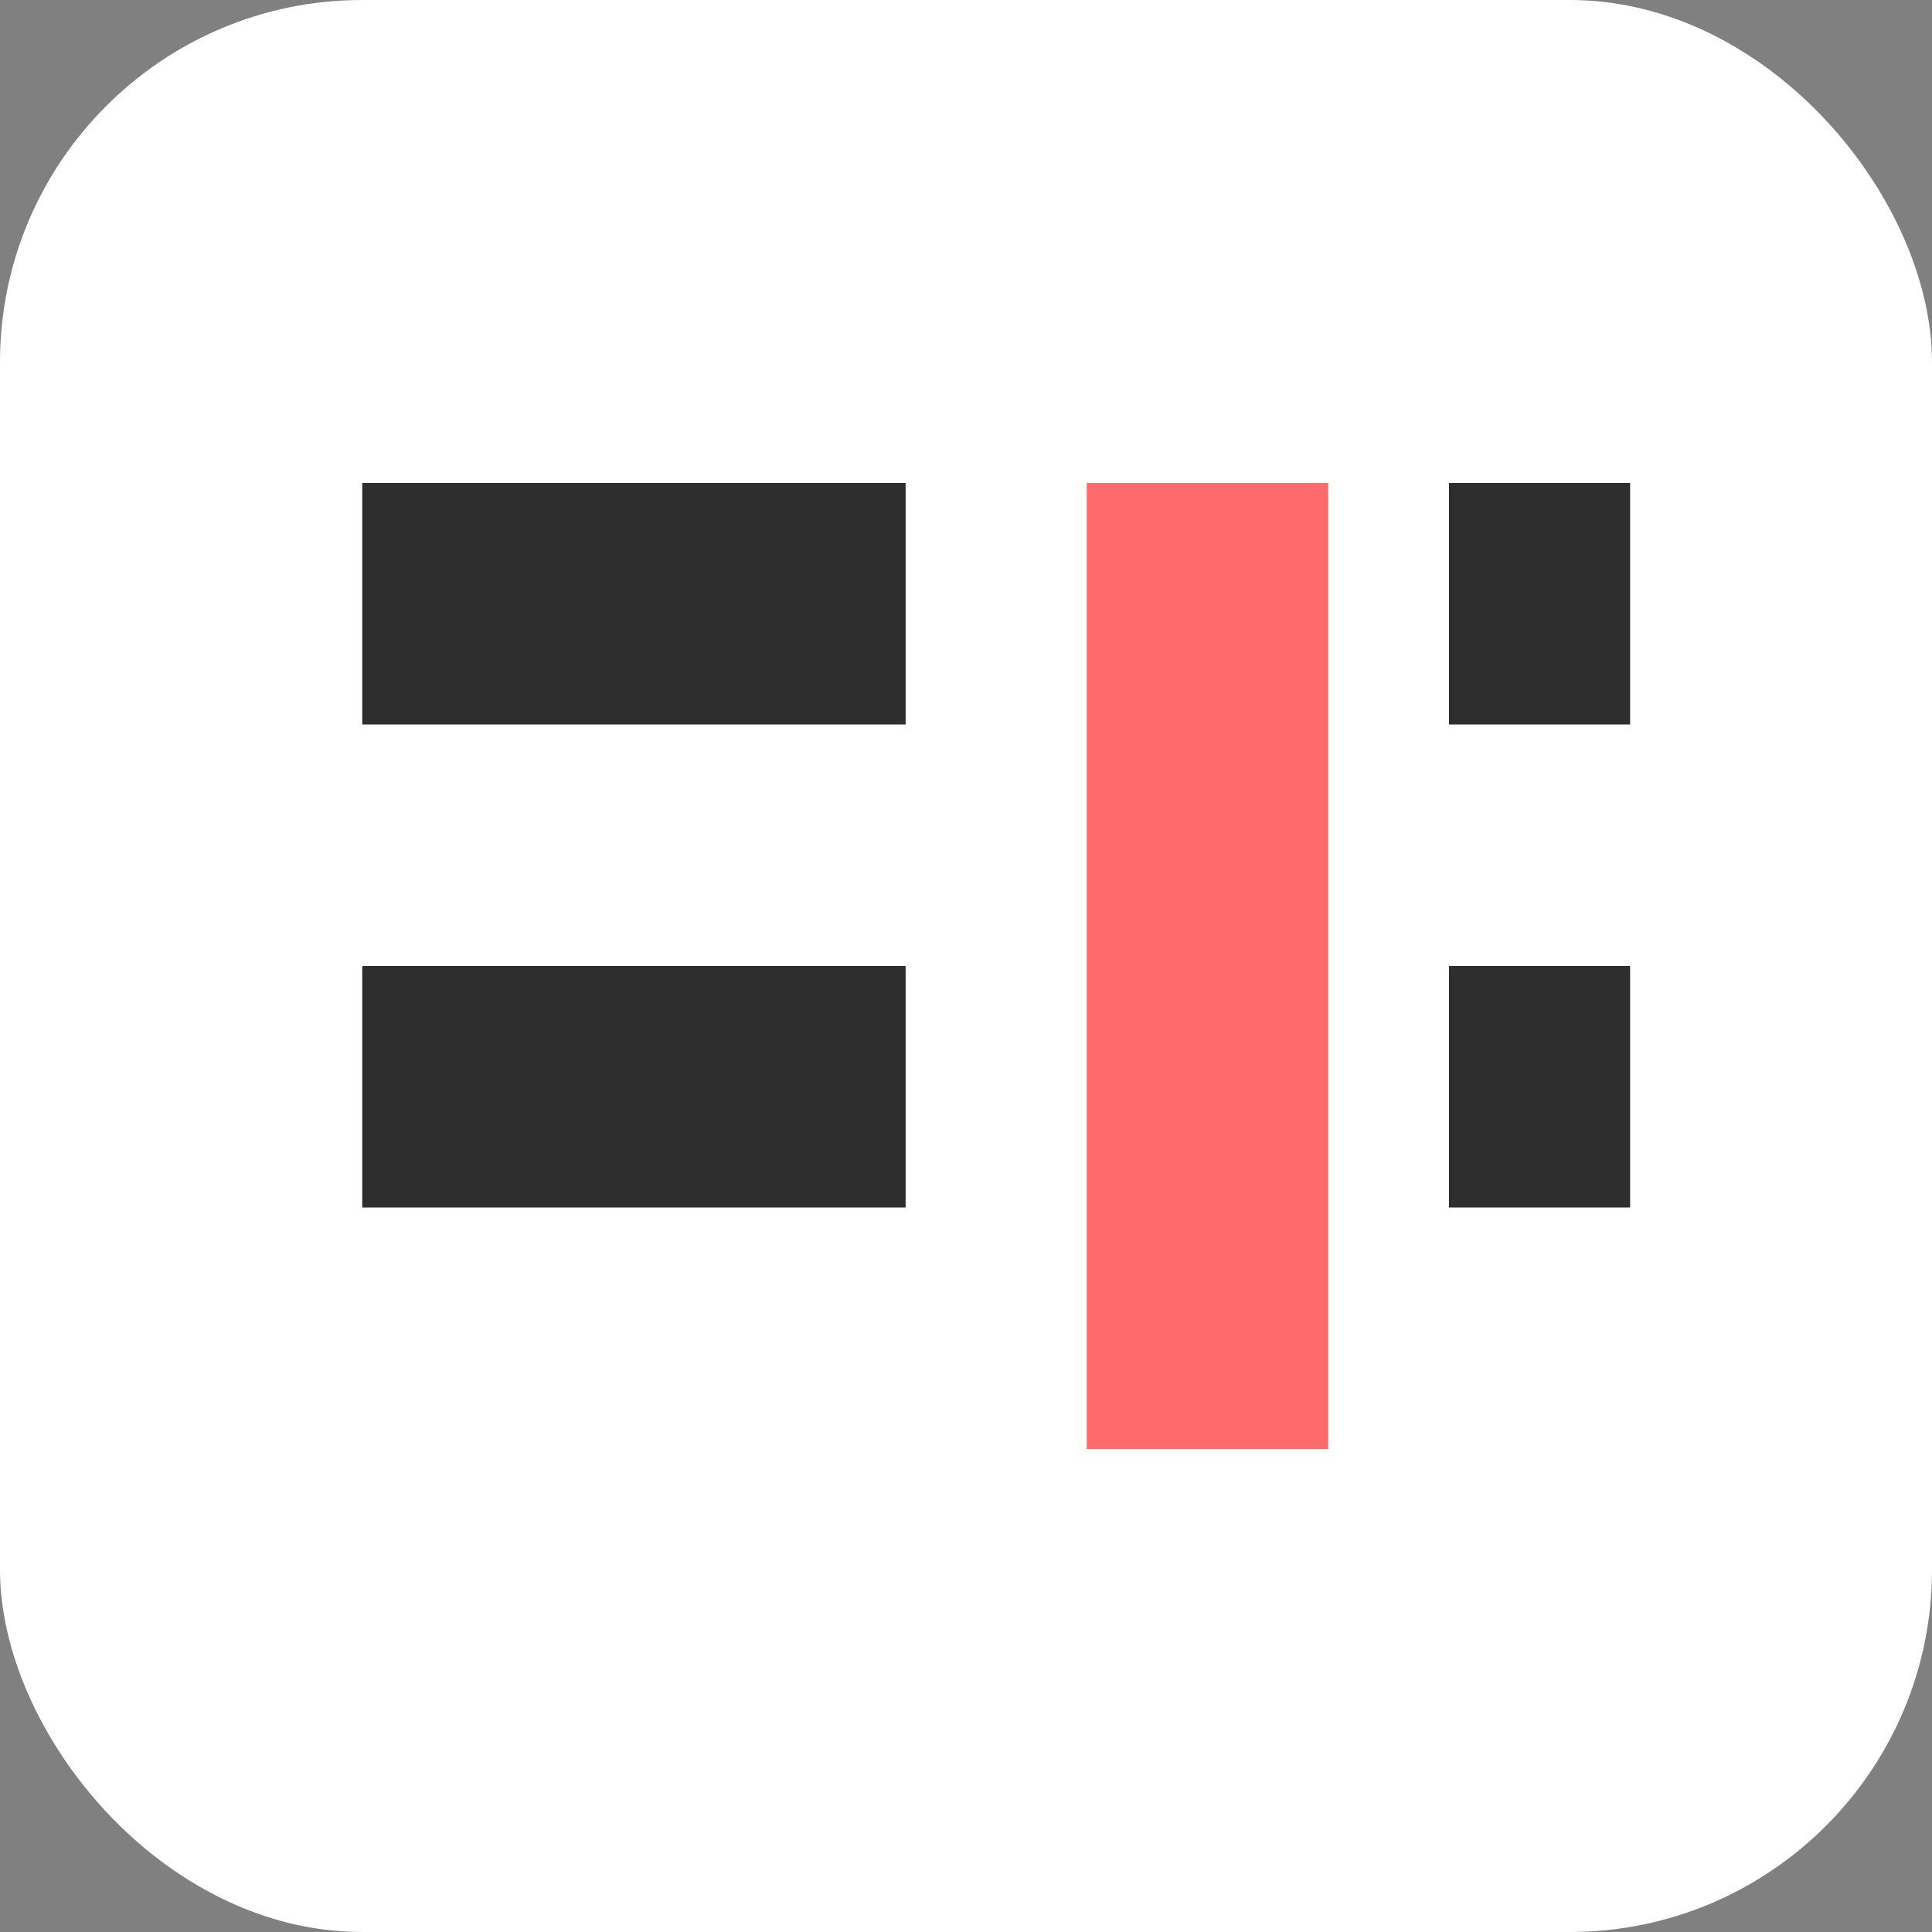 <svg width="32" height="32" viewBox="0 0 32 32" fill="none" xmlns="http://www.w3.org/2000/svg">
  <rect x="0" y="0" width="32" height="32" fill="#808080" stroke="none"/>
  <rect width="32" height="32" rx="6" fill="#FFFFFF"/>
  <path d="M18 8H22V24H18V8Z" fill="#FF6B6B"/>
  <path d="M6 8H15V12H6V16H15V20H6V8Z" fill="#2E2E2E"/>
  <path d="M24 8H27V12H24V8Z" fill="#2E2E2E"/>
  <path d="M24 16H27V20H24V16Z" fill="#2E2E2E"/>
</svg> 